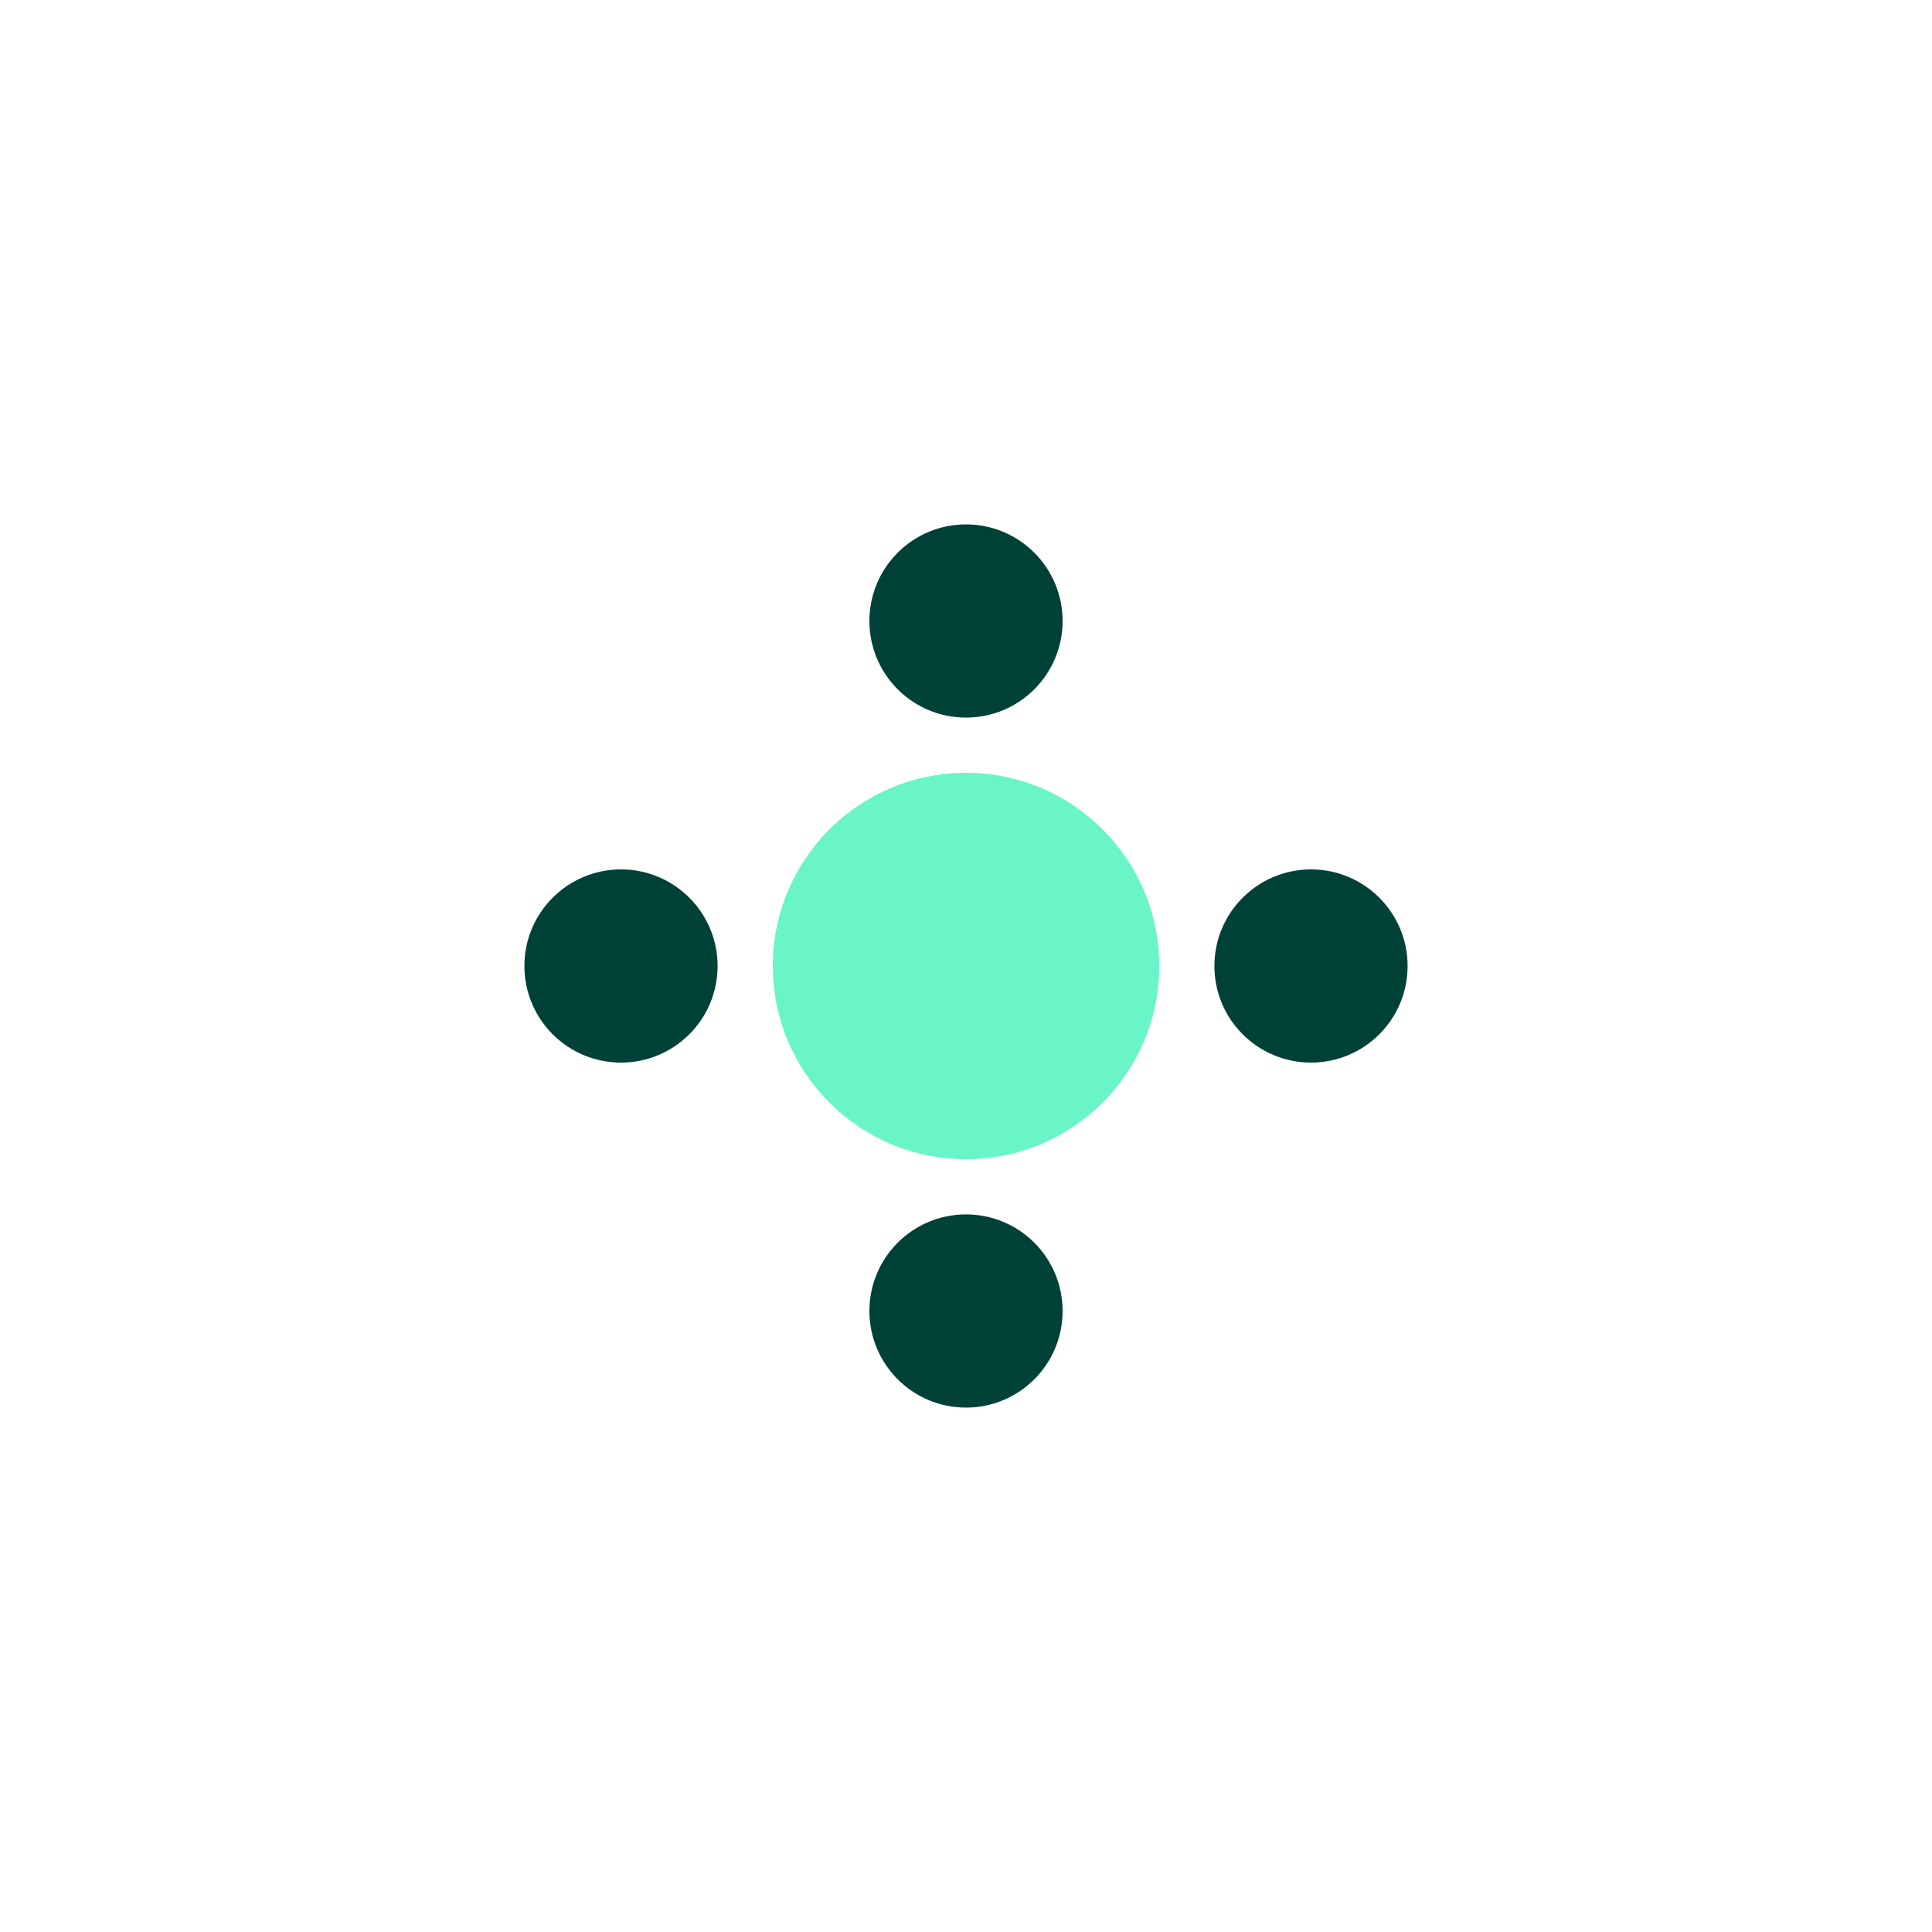 <svg width="140" height="140" viewBox="0 0 140 140" fill="none" xmlns="http://www.w3.org/2000/svg">
<circle cx="45" cy="70" r="7" fill="#004137"/>
<circle cx="70" cy="45" r="7" fill="#004137"/>
<circle cx="70" cy="70" r="14" fill="#69F5C8"/>
<circle cx="95" cy="70" r="7" fill="#004137"/>
<circle cx="70" cy="95" r="7" fill="#004137"/>
</svg>
